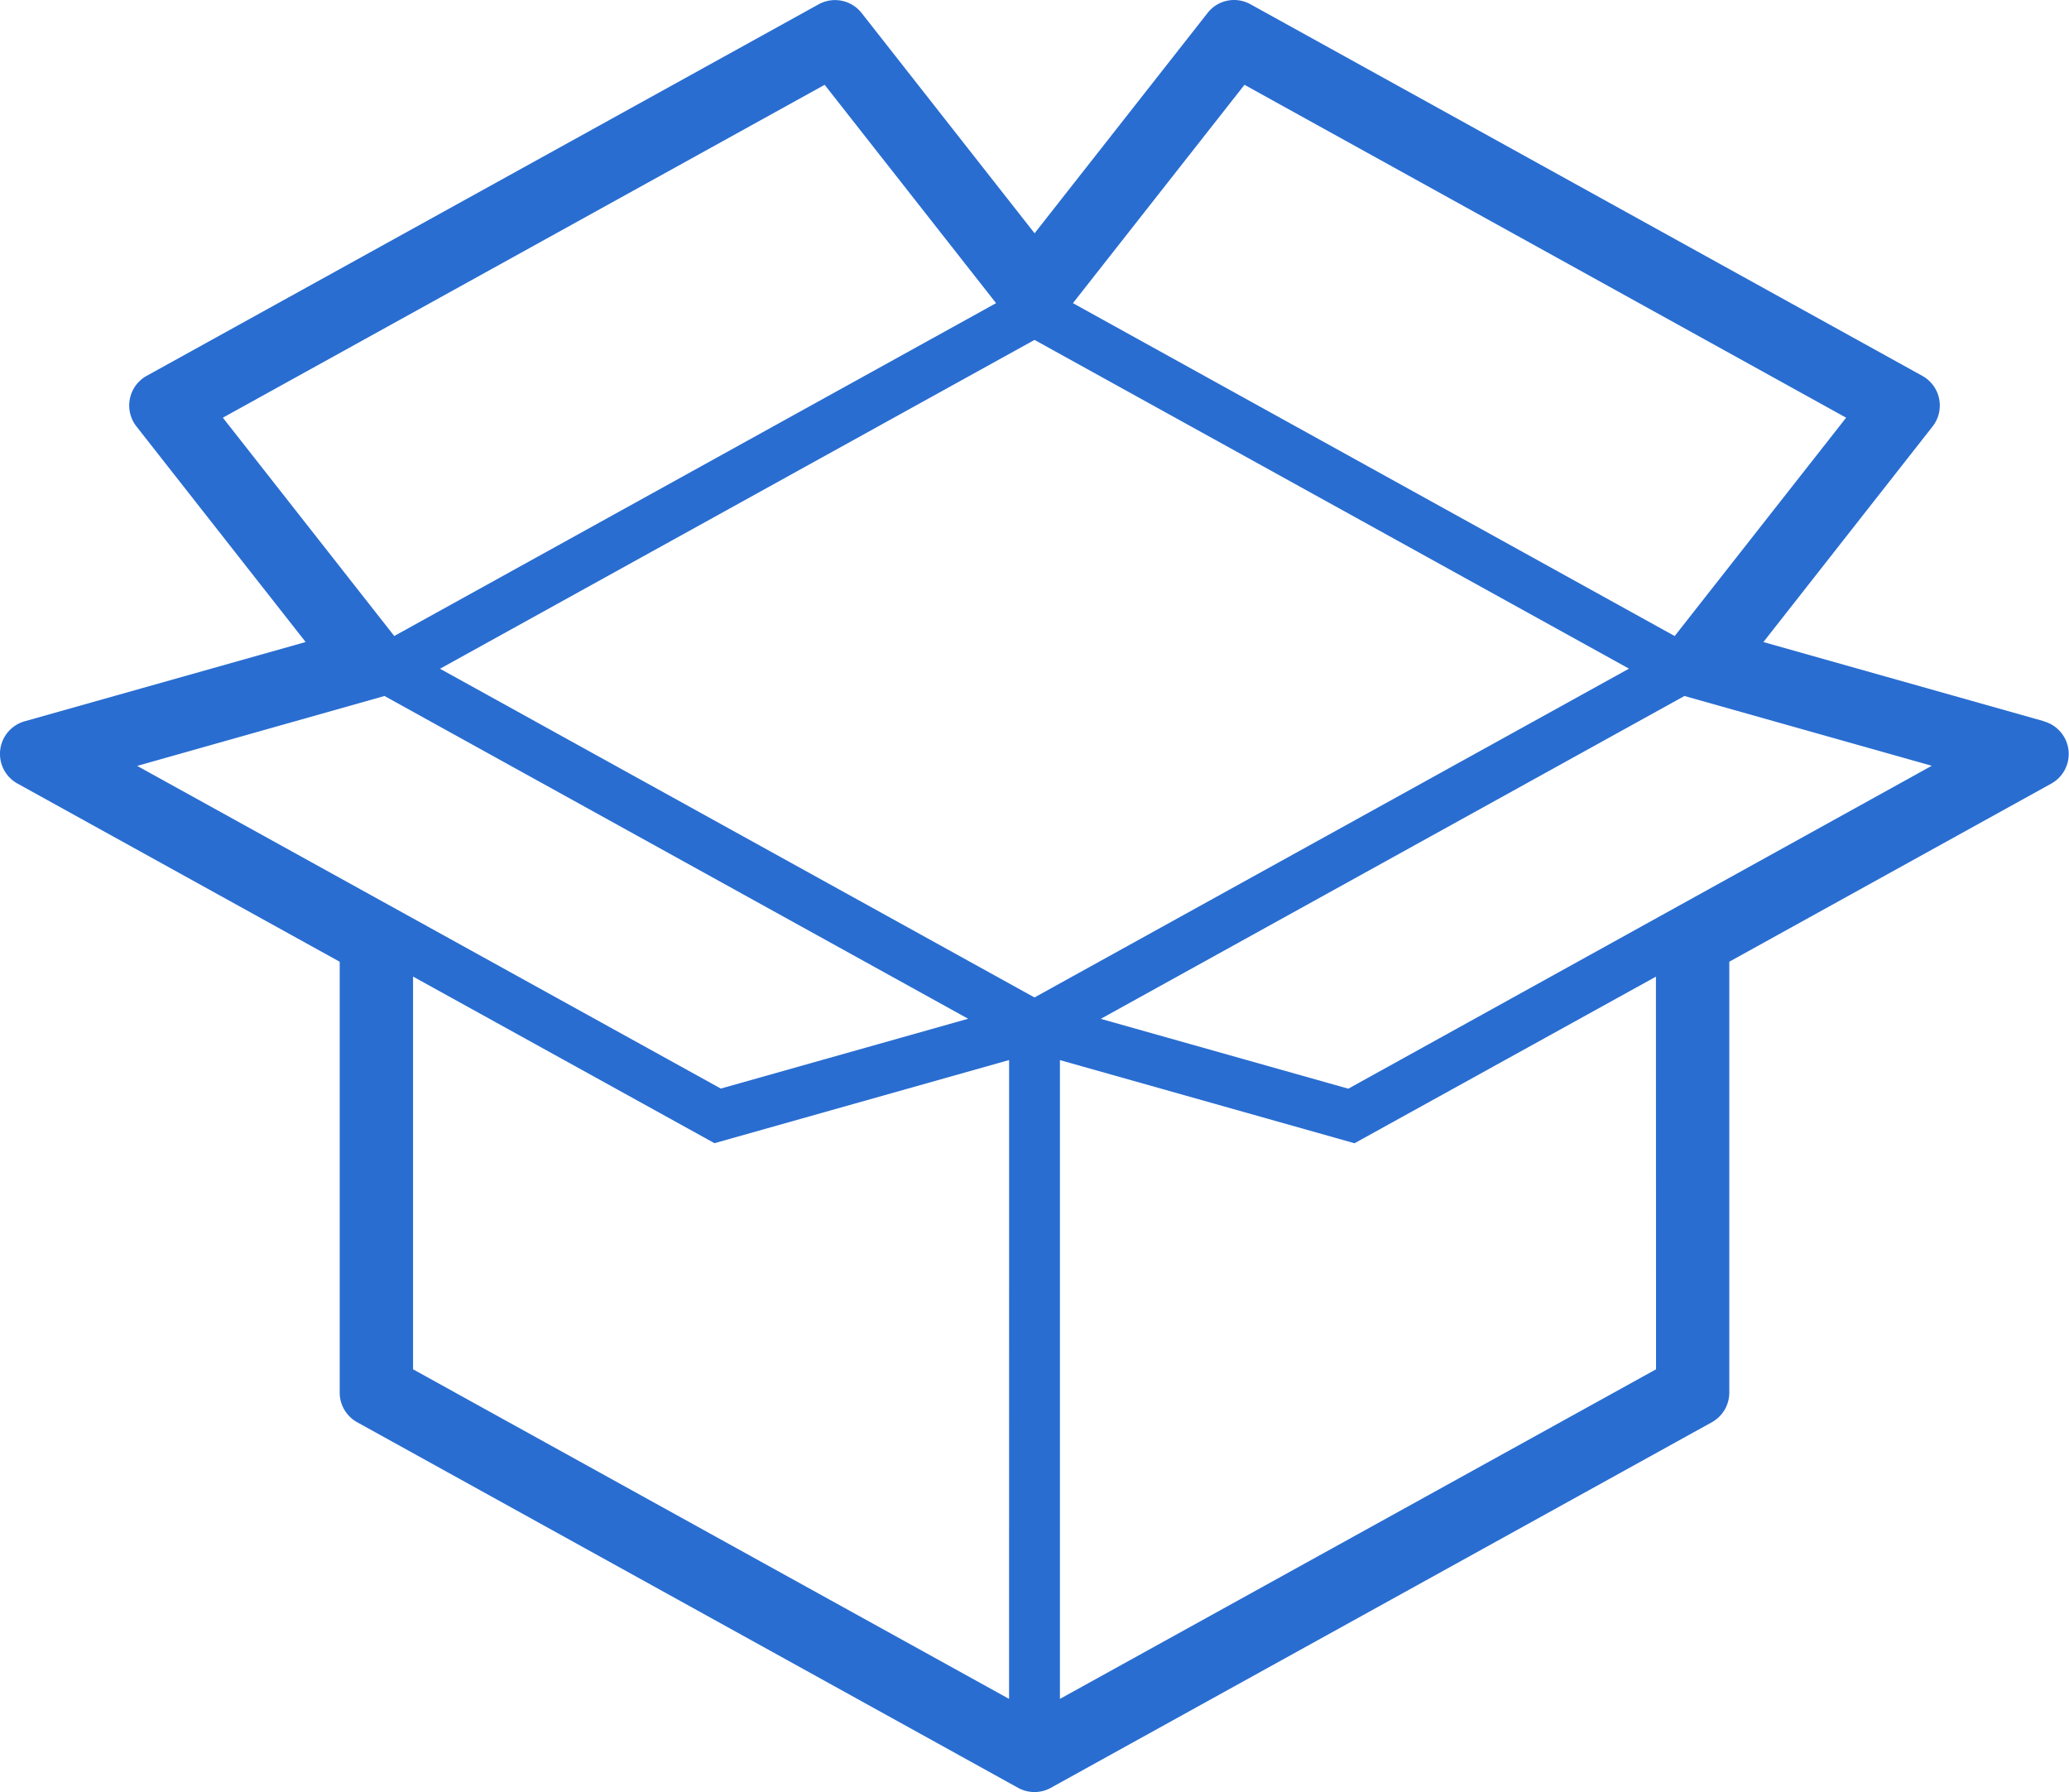 <svg id="icon8" xmlns="http://www.w3.org/2000/svg" width="63.343" height="54.857" viewBox="0 0 63.343 54.857">
  <path id="パス_1177" data-name="パス 1177" d="M62.587,56.376l-8.6-2.427,5.18-6.6a1.038,1.038,0,0,0-.314-1.548L38.283,34.425a1.047,1.047,0,0,0-.5-.13,1.025,1.025,0,0,0-.815.4l-5.294,6.741-5.294-6.741a1.036,1.036,0,0,0-1.317-.268L4.49,45.8a1.038,1.038,0,0,0-.313,1.548l5.18,6.6-8.6,2.426a1.037,1.037,0,0,0-.221,1.907L10.4,63.735V76.926a1.036,1.036,0,0,0,.536.906L31.17,89.023a1.037,1.037,0,0,0,1,0l20.236-11.19a1.038,1.038,0,0,0,.537-.908V63.734l9.861-5.454a1.036,1.036,0,0,0-.22-1.9ZM38.1,36.891,56.52,47.081l-5.249,6.684L32.848,43.575ZM6.823,47.081l18.424-10.19,5.248,6.684L12.07,53.764ZM4.2,57.74,11.771,55.6l17.869,9.88-7.572,2.137ZM30.893,86.3,12.646,76.211V64.189l9.228,5.1,9.02-2.545Zm.778-21.472-18.2-10.062L31.672,44.7l18.2,10.063ZM50.7,76.211,32.45,86.3V66.746l9.019,2.545,9.228-5.1Zm-9.422-8.59L33.7,65.483,51.57,55.6l7.572,2.136Z" transform="translate(0 -34.295)" fill="#296dd1"/>
</svg>
